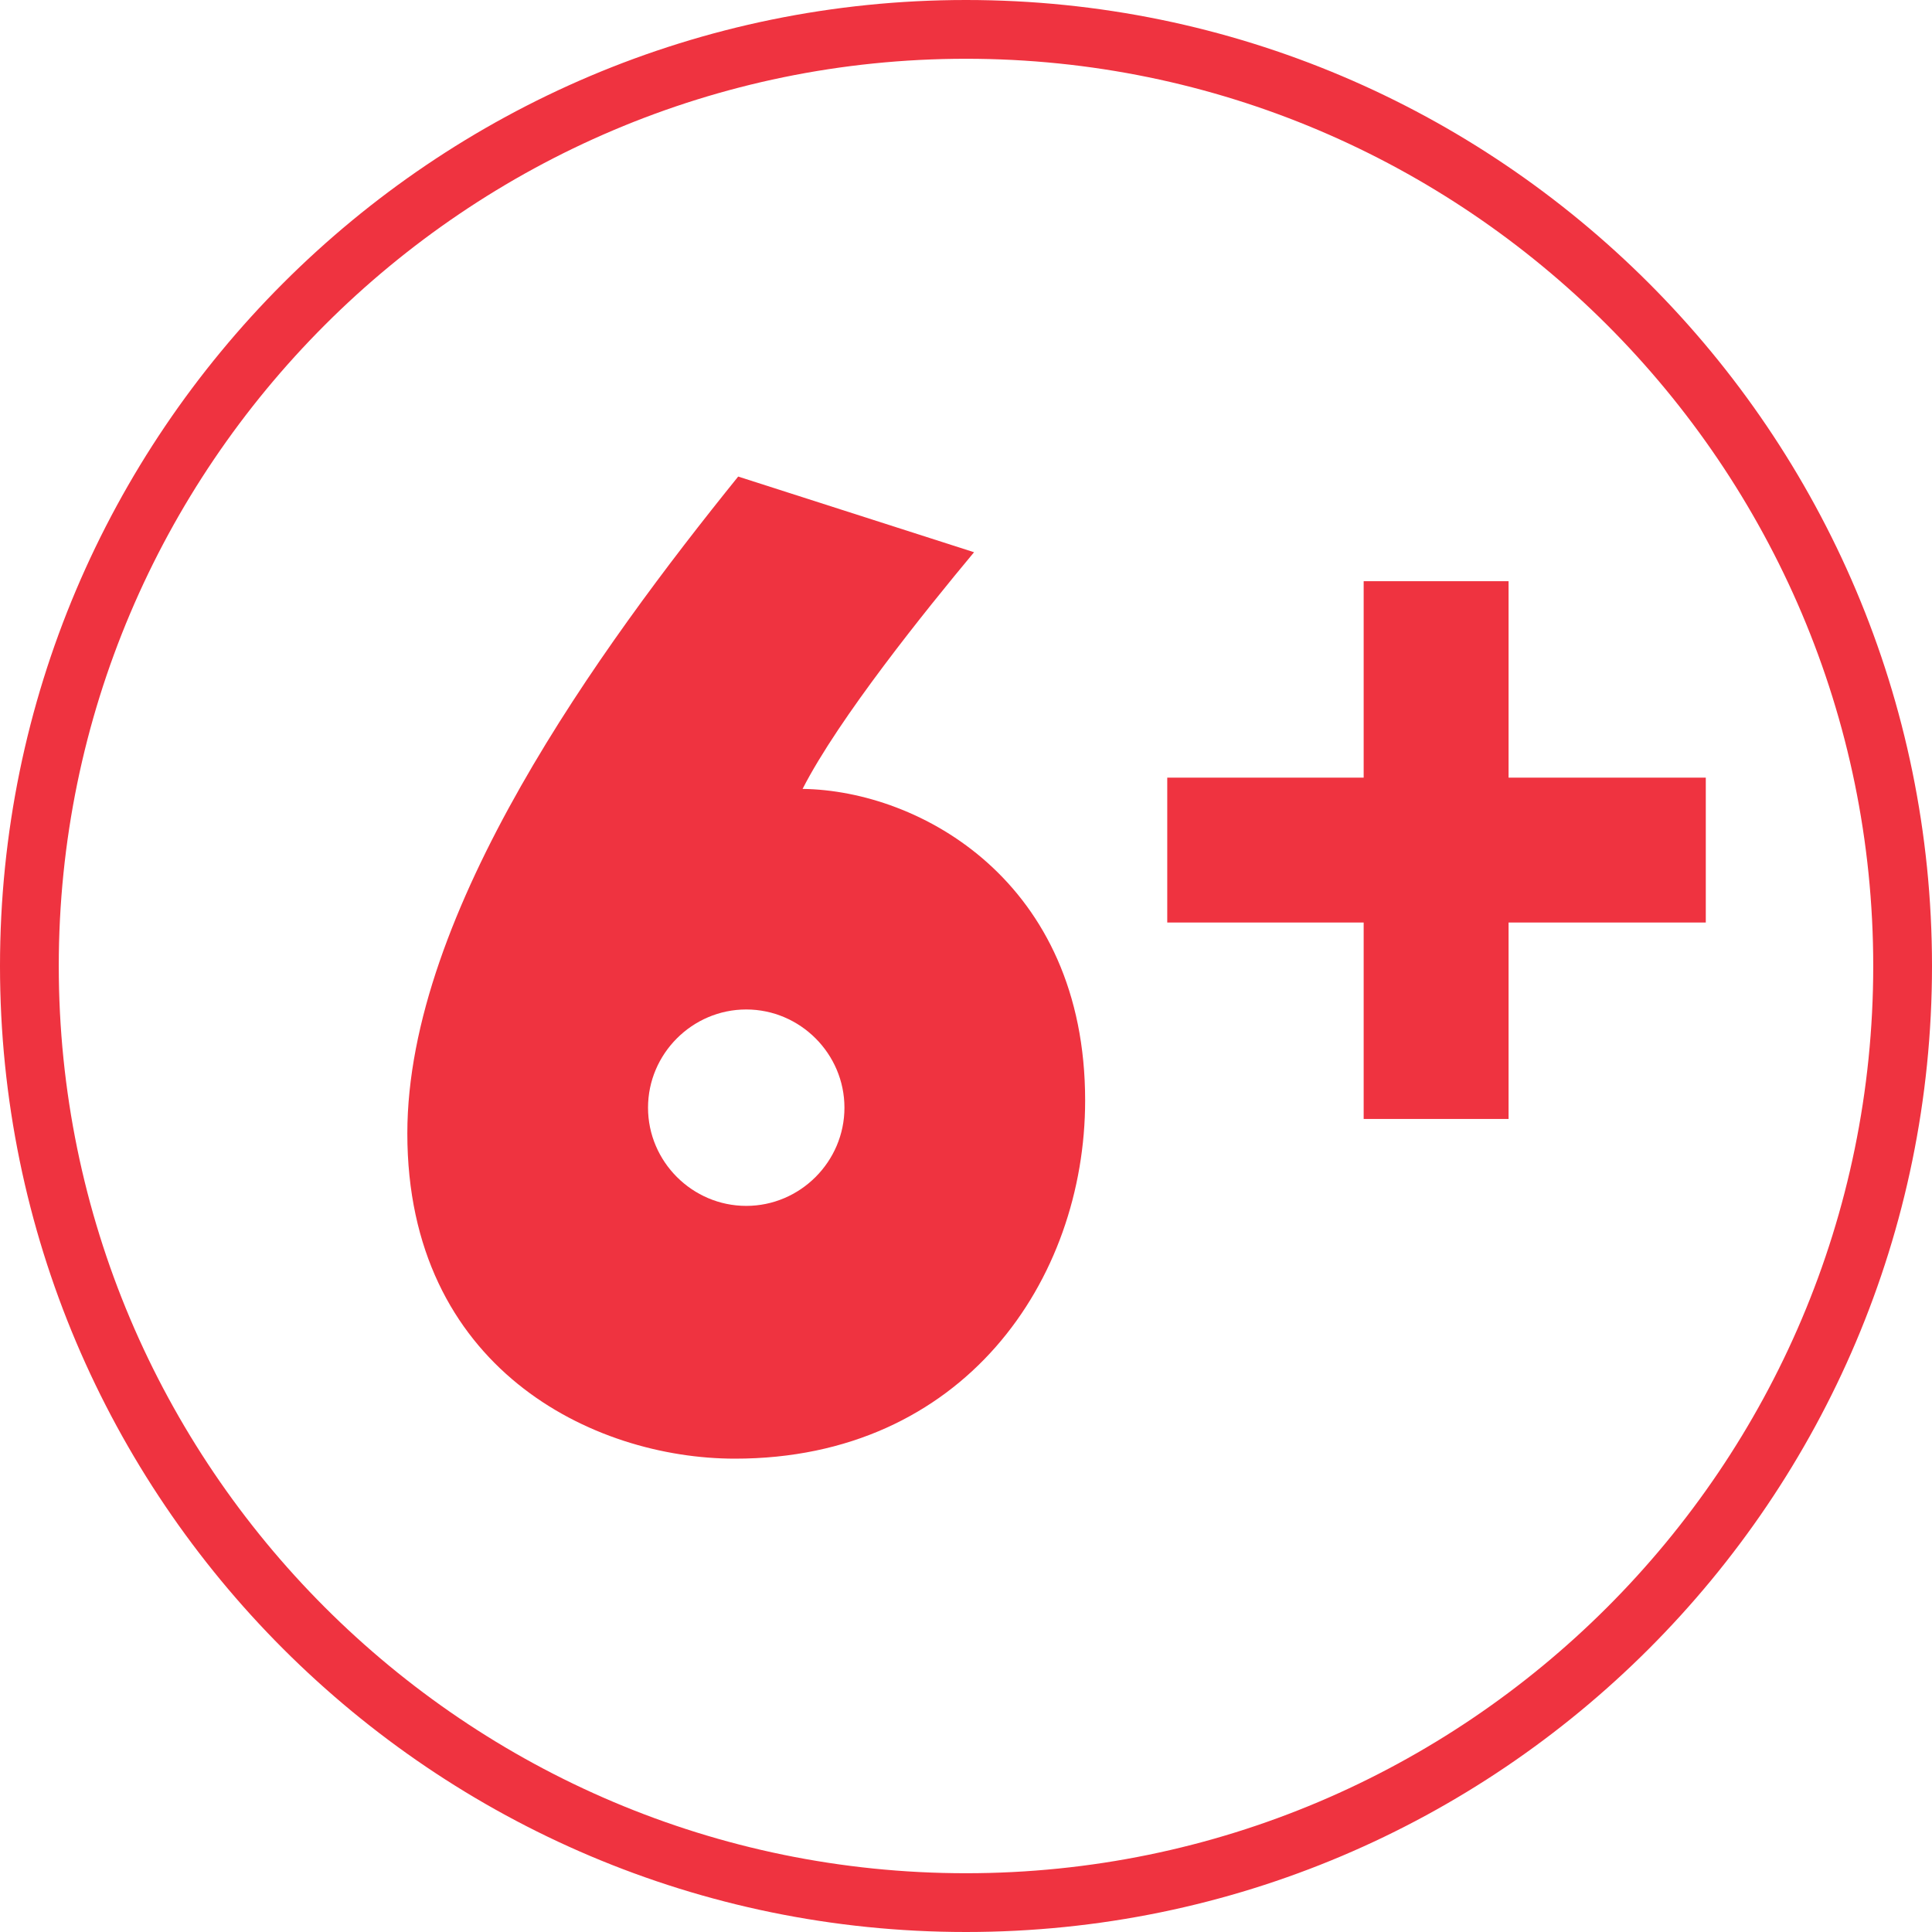 <?xml version="1.0" encoding="utf-8"?>
<!-- Generator: Adobe Illustrator 25.1.0, SVG Export Plug-In . SVG Version: 6.00 Build 0)  -->
<svg version="1.1" id="Calque_1" xmlns="http://www.w3.org/2000/svg" xmlns:xlink="http://www.w3.org/1999/xlink" x="0px" y="0px"
	 viewBox="0 0 24 24" style="enable-background:new 0 0 24 24;" xml:space="preserve">
<style type="text/css">
	.st0{fill:#EF3340;}
</style>
<g>
	<path class="st0" d="M12,24C5.38,24,0,18.62,0,12C0,5.38,5.38,0,12,0c6.62,0,12,5.38,12,12C24,18.62,18.62,24,12,24z M12,0.73
		C5.79,0.73,0.73,5.79,0.73,12c0,6.21,5.05,11.27,11.27,11.27c6.21,0,11.27-5.05,11.27-11.27C23.27,5.79,18.21,0.73,12,0.73z"/>
</g>
<g>
	<path class="st0" d="M12.1,6.86c-0.6,0.72-1.68,2.06-2.13,2.94c1.46,0.02,3.51,1.15,3.51,3.87c0,2.23-1.51,4.45-4.35,4.45
		c-1.77,0-4.07-1.13-4.07-4.04c0-2.75,2.39-6.03,4.11-8.16L12.1,6.86z M9.27,12.54c-0.67,0-1.22,0.55-1.22,1.22s0.55,1.22,1.22,1.22
		s1.22-0.55,1.22-1.22S9.94,12.54,9.27,12.54z"/>
</g>
<g>
	<path class="st0" d="M16.94,7.22h1.8v2.44h2.45v1.8h-2.45v2.44h-1.8v-2.44H14.5v-1.8h2.44V7.22z"/>
</g>
</svg>
